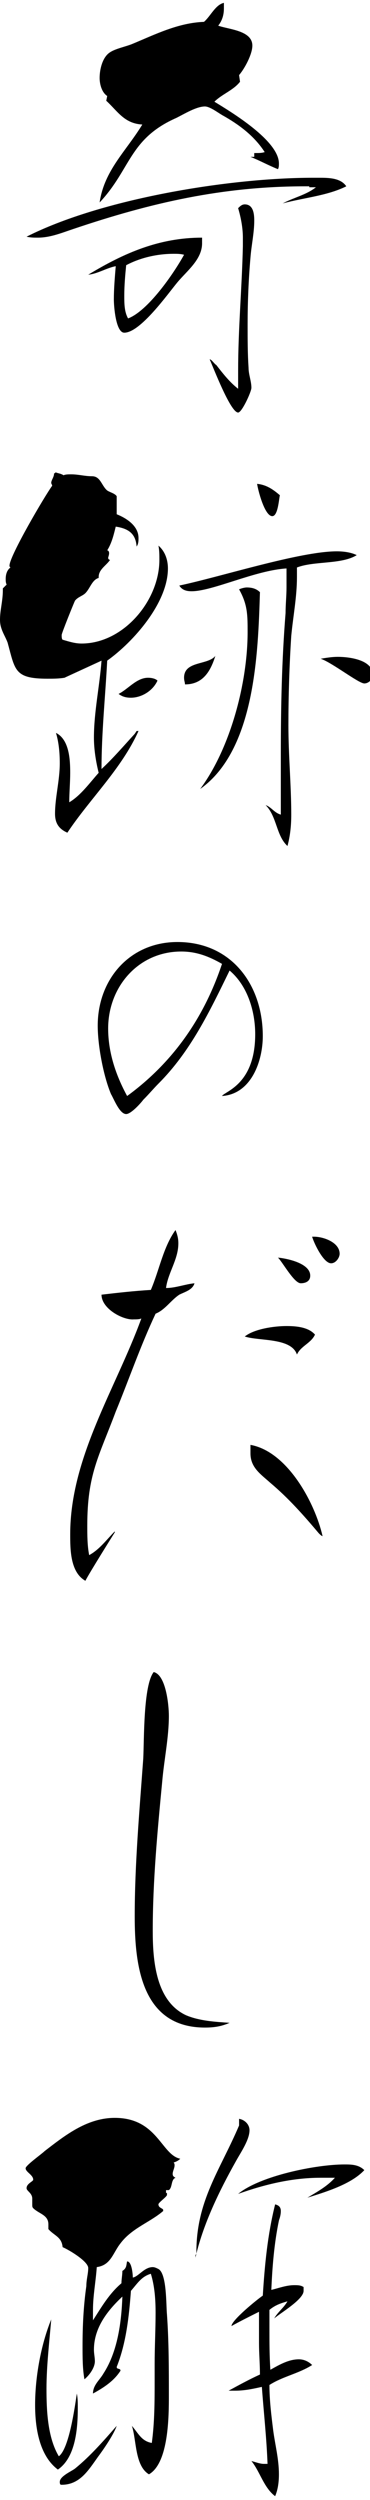 <svg xmlns="http://www.w3.org/2000/svg" version="1" viewBox="0 0 39 263">
  <path d="M32.6 19.6c-.1 0-.2 0-.4 0-8.7 0-16.2 1.7-24.5 4.5-1.2.4-2.4.9-3.7.9-.4 0-.8 0-1.2-.1 7.9-4 21.4-6.2 30.2-6.2.2 0 .4 0 .6 0 1 0 2.3 0 2.9.9-2 1-4.5 1.2-6.7 1.8 1.1-.6 2.5-.9 3.5-1.7H32.6zM21.3 25.4c0 .1 0 .1 0 .2 0 1.7-1.6 2.9-2.6 4.1-1 1.2-3.9 5.3-5.6 5.3-.9 0-1.1-2.8-1.1-3.5 0-1.1.1-2.3.2-3.5-1 .2-1.9.8-2.9.9 3.8-2.3 7.5-3.9 12-3.9V25.4zM26.8 16.1c.1 0 .1 0 .2 0 .3 0 .6 0 .9-.1-1.1-1.7-2.7-2.9-4.5-3.9-.5-.3-1.3-.9-1.8-.9-.9 0-2.2.8-3 1.2-5 2.2-4.8 5.4-8.1 8.9.5-3.4 2.8-5.4 4.5-8.2-1.9-.1-2.6-1.4-3.8-2.5l.1-.5c-.6-.4-.8-1.3-.8-1.9 0-.9.3-2.2 1.1-2.7.6-.4 1.7-.6 2.4-.9 2.4-1 4.8-2.2 7.5-2.3.7-.6 1.2-1.8 2.1-2 0 .2 0 .4 0 .6 0 .7-.2 1.3-.6 1.8 1.1.4 3.6.5 3.6 2.1 0 .9-.8 2.4-1.4 3.1l.1.7c-.7.9-1.9 1.3-2.7 2.1 1.8 1.1 6.8 4.1 6.8 6.5 0 .2 0 .4-.1.6-1-.4-1.9-.9-2.9-1.3H26.8zM18.3 26.7c-1.7 0-3.5.4-5 1.2-.1 1-.2 2.1-.2 3.2 0 .8 0 1.7.4 2.4 2.1-.8 4.8-4.7 5.9-6.7C19 26.7 18.7 26.7 18.3 26.7zM25.1 39.7c0-.2 0-.5 0-.7 0-4.4.4-8.7.5-13.1v-.6c0-.1 0-.2 0-.3 0-1-.2-2.1-.5-3.1.2-.2.4-.4.7-.4.9 0 1 1 1 1.7 0 1.3-.3 2.6-.4 3.9-.2 2.3-.3 4.7-.3 7 0 1.6 0 3.1.1 4.6 0 .7.3 1.4.3 2.1 0 .4-1 2.6-1.4 2.6-.8 0-2.6-4.7-3-5.6h0c.2 0 .5.5.7.6.7.9 1.4 1.8 2.3 2.5V39.7zM12.3 54.1c1 .4 2.3 1.2 2.3 2.5 0 .3 0 .6-.2.9-.1-1.4-.9-1.9-2.2-2.1-.2.8-.4 1.7-.9 2.5.1 0 .2.1.2.3 0 .2-.1.4-.1.5 0 .1.1.2.2.2-.4.6-1.2 1-1.2 1.8 0 0 0 .1 0 .1C9.7 61 9.5 61.9 9 62.4c-.3.3-.8.4-1.1.8-.1.2-1.4 3.4-1.4 3.6 0 .2 0 .4.1.5.7.2 1.3.4 2 .4 4.4 0 8.2-4.5 8.2-8.8 0-.5 0-1-.1-1.5.7.6 1 1.5 1 2.4 0 3.6-3.6 7.7-6.4 9.7-.2 3.8-.6 7.6-.6 11.4 1.2-1.1 2.4-2.5 3.5-3.7 0 0 .2-.3.2-.3.1 0 .1 0 .2 0-1.8 4-5.1 7.1-7.5 10.7-.9-.4-1.3-1-1.3-2 0-1.7.5-3.5.5-5.3 0-1.1-.1-2.2-.4-3.2 1.4.7 1.5 2.8 1.5 4.2 0 1-.1 2.1-.1 3.1 1.2-.7 2.2-2.1 3.1-3.1-.3-1.2-.5-2.5-.5-3.7 0-2.7.6-5.4.8-8.1-.2.1-3.7 1.7-3.9 1.8-.6.1-1.2.1-1.8.1-3.5 0-3.4-.9-4.2-3.8C.5 66.8 0 66.2 0 65.2c0-1 .3-2 .3-3.1 0-.1 0-.1 0-.2l.4-.4c-.1-.2-.1-.4-.1-.6 0-.4.1-.9.5-1.2C1 59.6 1 59.6 1 59.5c0-1 3.7-7.3 4.5-8.4 0-.1-.1-.2-.1-.3 0-.3.3-.6.3-1 .1 0 .1-.1.2-.1.2.1.5.1.8.3.2-.1.5-.1.8-.1.8 0 1.4.2 2.2.2.9 0 1 1 1.6 1.5.3.2.8.3 1 .6V54.1zM13.8 73.4c-.5 0-.9-.1-1.3-.4 1-.5 1.9-1.7 3.1-1.7.4 0 .8.1 1 .3C16.1 72.7 14.9 73.4 13.8 73.4zM29.6 81.5c0-.7 0-1.4 0-2.1 0-5 .1-9.9.5-14.9 0-.9.1-1.8.1-2.7 0-.7 0-1.3 0-2-3.3.2-7.8 2.4-10 2.4-.5 0-1-.1-1.3-.6 4.3-.9 12.7-3.6 16.6-3.6.7 0 1.5.1 2.1.4-1.6 1-4.5.6-6.3 1.3 0 .3 0 .7 0 1 0 2.1-.4 4.1-.6 6.2-.2 3.1-.3 6.3-.3 9.4 0 3.2.3 6.3.3 9.4 0 1.1-.1 2.2-.4 3.3-1.2-1.1-1.1-3.1-2.3-4.3.6.2.9.8 1.6 1V81.5zM19.5 72c0-.2-.1-.4-.1-.7 0-1.8 2.5-1.3 3.3-2.3C22.2 70.6 21.4 72 19.5 72zM26 61.8c.5 0 1 .1 1.4.5-.2 6.4-.5 16.6-6.3 20.7 3.2-4.3 5-11.2 5-16.5 0-1.8 0-2.9-.9-4.5C25.4 61.9 25.8 61.8 26 61.8zM29.5 52.1c-.1.4-.2 2.2-.8 2.2-.8 0-1.5-2.7-1.6-3.4C28.1 51 28.8 51.5 29.5 52.1zM35.6 69.1c1.2 0 3.7.3 3.7 1.9 0 .4-.4.9-.9.9-.6 0-3.4-2.2-4.6-2.6C34.4 69.2 35 69.1 35.6 69.1zM26.9 108.8c0-2.4-.8-5.1-2.7-6.7-2.1 4.3-4.1 8.5-7.5 11.9-.5.5-1 1.1-1.6 1.7-.3.4-1.3 1.5-1.8 1.5-.7 0-1.3-1.6-1.6-2.1-.8-1.9-1.4-5.1-1.4-7.2 0-4.9 3.4-8.8 8.4-8.8 5.7 0 9 4.5 9 9.9 0 2.6-1.2 6.1-4.3 6.3C23.7 114.8 26.9 114.1 26.9 108.8zM19.1 100.1c-4.5 0-7.7 3.7-7.7 8.1 0 2.5.8 4.9 2 7.1 4.8-3.5 8.1-8.2 10-13.9C22 100.6 20.7 100.1 19.1 100.1zM10.7 136.2c1.7-.2 3.5-.4 5.2-.5.9-2.1 1.3-4.5 2.6-6.3.2.5.3.9.3 1.4 0 1.7-1.1 3.1-1.3 4.7 1 0 2-.4 3-.5-.2.7-1 .9-1.6 1.2-.9.6-1.5 1.6-2.5 2-1.6 3.4-2.8 6.9-4.2 10.3-1.8 4.8-3 6.6-3 12 0 1 0 2.1.2 3.1 1.1-.6 1.8-1.6 2.7-2.5 0 0 0 0 0 .1 0 0-2.7 4.3-3.1 5.1-1.6-.9-1.6-3.3-1.6-4.9 0-8.1 4.8-15.3 7.5-22.7-.2.1-.5.1-.8.1C13 138.9 10.7 137.7 10.7 136.2L10.7 136.2zM30.2 139.5c1 0 2.3.1 3 .9-.4.9-1.5 1.2-1.9 2.1-.6-1.8-4-1.4-5.5-1.9C26.8 139.8 28.9 139.5 30.2 139.5zM33.6 161.3c-1.6-1.9-3.2-3.7-5.1-5.3-1-.9-2.1-1.6-2.1-3.1 0-.2 0-.5 0-.7V152c3.9.7 6.8 6.1 7.6 9.6C33.9 161.6 33.7 161.4 33.6 161.3zM32.7 134.2c0 .6-.5.8-1 .8-.7 0-1.9-2.2-2.4-2.7C30.3 132.4 32.7 132.9 32.7 134.2zM33.1 130.1c1 0 2.7.6 2.7 1.8 0 .4-.4 1-.9 1-.8 0-1.8-2.1-2-2.8H33.1zM21.6 213.3c-6.7 0-7.4-6.6-7.4-11.7 0-5.5.5-11.1.9-16.6.1-2 0-7.7 1.1-9.1 1.3.3 1.6 3.5 1.6 4.6 0 2.3-.5 4.6-.7 6.9-.5 5.2-1 10.5-1 15.7 0 3.1.3 7.4 3.5 8.9 1.4.6 3.1.7 4.6.8C23.3 213.2 22.5 213.3 21.6 213.3zM13.4 237.9c.5 0 .6 1.4.6 1.7.6-.1 1.2-1.1 2.1-1.1.2 0 .4.1.6.2.9.5.8 3.8.9 4.8.2 2.8.2 5.7.2 8.5 0 2.1 0 7.1-2.1 8.3-1.5-.9-1.3-3.6-1.8-5.1.7.8 1 1.6 2.1 1.8.3-2.2.3-4.4.3-6.6 0-.6 0-1.1 0-1.7 0-1.8.1-3.6.1-5.4 0-1.4-.1-2.8-.5-4.1-1 .3-1.4 1-2.1 1.8-.2 2.7-.5 5.5-1.5 8 0 .3.4.1.4.4-.7 1.1-1.8 1.8-2.9 2.4 0-.9.7-1.4 1.1-2.1 1.5-2.3 1.9-5.4 2-8.1-1.6 1.5-3 3.3-3 5.6 0 .4.1.8.1 1.2 0 .7-.6 1.5-1.1 1.9-.2-1.1-.2-2.3-.2-3.5 0-2.1.1-4.2.4-6.3 0-.7.2-1.3.2-1.9 0-.7-2-1.9-2.7-2.2-.1-1.1-.9-1.2-1.5-1.9v-.3c0-.1 0-.1 0-.2 0-1-1-1.1-1.6-1.7-.1-.1-.1-.2-.1-.4 0-.2 0-.4 0-.6 0-.6-.6-.8-.6-1.1 0-.5.7-.7.7-.9 0-.5-.8-.8-.8-1.2 0-.3 1.7-1.5 2-1.8 2.2-1.7 4.5-3.5 7.4-3.5 4.5 0 4.9 3.9 6.9 4.3-.2.2-.4.3-.7.4.1.1.1.2.1.3 0 .3-.2.6-.2.9 0 .2.1.3.3.4-.5.2-.3 1-.7 1.3 0 0-.1 0-.1 0 0 0 0 0-.1 0 0 0 0 0-.1 0 0 0 0 0 0 .1 0 .1 0 .2 0 .2 0 0 0 0 .1 0 0 0 0 0 0 .2 0 .2-.9.8-.9 1 0 .4.5.4.5.6 0 0 0 .1 0 .1-1.4 1.2-3.3 1.8-4.5 3.4-.8 1-1 2.3-2.5 2.5-.1 1.5-.4 3-.4 4.5 0 .4 0 .7 0 1.1.9-1.4 1.7-2.8 3-3.9 0-.4.1-.9.1-1.3C13.4 238.6 13.3 238.2 13.4 237.9L13.4 237.9zM8.2 253.3c0 2.1-.2 5.2-2.1 6.5-2-1.5-2.4-4.5-2.4-6.8 0-2.9.6-6.3 1.7-9-.2 2.4-.5 4.9-.5 7.3 0 2.2.1 5.1 1.3 7.1 1.1-.8 1.7-5.3 1.9-6.6C8.2 252.3 8.2 252.8 8.2 253.3zM10.3 258.5c-1 1.4-1.9 2.9-3.8 2.9 0 0 0 0-.1 0-.1-.1-.1-.2-.1-.3 0-.6 1.2-1.1 1.6-1.4 1.6-1.3 3-2.9 4.4-4.5C12 256.1 10.9 257.7 10.3 258.5zM20.7 237.2c0-.1 0-.2 0-.3 0-5.4 2.5-8.6 4.5-13.3v-.7c.6.1 1.1.6 1.1 1.2 0 1-.9 2.3-1.4 3.2-1.8 3.2-3.5 6.7-4.3 10.2V237.2zM24.1 251.5c1.1-.6 2.2-1.2 3.3-1.7 0-1.1-.1-2.2-.1-3.3 0-.5 0-1.1 0-1.6 0-.6 0-1.1 0-1.7-1 .5-2 1-2.9 1.5 0-.6 2.7-2.8 3.3-3.2.2-3.2.5-6.4 1.3-9.6.4.1.6.3.6.7 0 .4-.1.7-.2 1-.5 2.4-.7 4.9-.8 7.3.8-.2 1.6-.5 2.4-.5.4 0 .7 0 1 .2 0 .1 0 .2 0 .4 0 .9-2.4 2.3-3.1 2.9v0c.4-.7 1-1.1 1.4-1.8-.7.2-1.3.4-1.9.9 0 .7 0 1.3 0 2 0 1.4 0 2.9.1 4.3.9-.5 1.9-1.1 3-1.1.5 0 1 .2 1.4.6-1.4.9-3.1 1.2-4.5 2.1 0 1.6.2 3.2.4 4.8.2 1.5.6 3 .6 4.6 0 .8-.1 1.6-.4 2.3-1.2-.9-1.6-2.6-2.5-3.7.4.1.9.3 1.3.3.1 0 .3 0 .4 0-.1-2.7-.4-5.4-.6-8.1-.9.2-1.8.4-2.8.4-.1 0-.2 0-.3 0H24.1zM34.4 229.1c-.2 0-.4 0-.6 0-3 0-5.9.7-8.7 1.7 2.3-1.9 8.2-3.1 11.2-3.1.7 0 1.5 0 2.1.6-1.4 1.5-4.1 2.3-6 2.9 1-.6 2.1-1.2 2.9-2.1H34.4z"/>
</svg>
